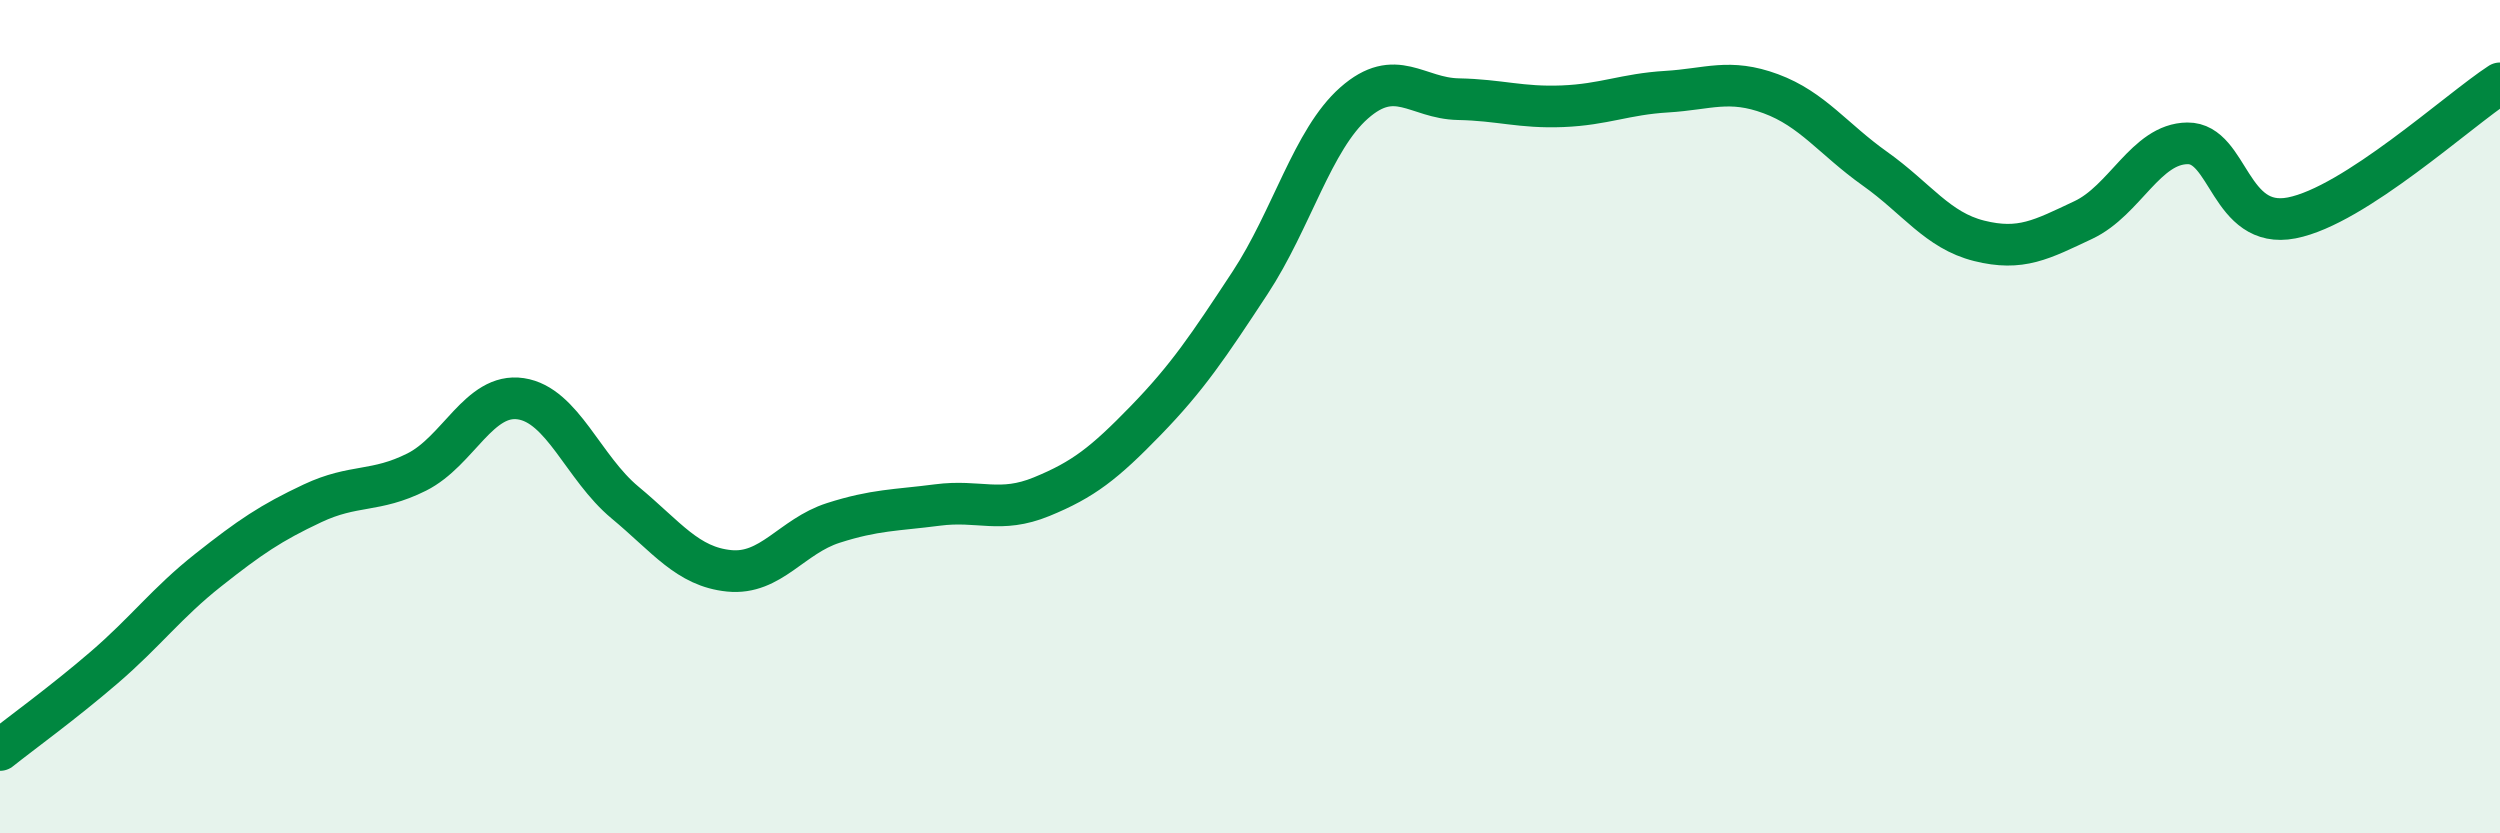 
    <svg width="60" height="20" viewBox="0 0 60 20" xmlns="http://www.w3.org/2000/svg">
      <path
        d="M 0,18 C 0.5,17.6 1.5,16.88 2.5,16.02 C 3.5,15.16 4,14.47 5,13.68 C 6,12.89 6.5,12.55 7.5,12.08 C 8.5,11.61 9,11.83 10,11.33 C 11,10.83 11.5,9.42 12.5,9.57 C 13.5,9.72 14,11.23 15,12.06 C 16,12.89 16.5,13.6 17.5,13.7 C 18.5,13.8 19,12.87 20,12.55 C 21,12.23 21.5,12.25 22.5,12.12 C 23.5,11.99 24,12.33 25,11.92 C 26,11.51 26.5,11.12 27.5,10.09 C 28.5,9.06 29,8.31 30,6.79 C 31,5.27 31.5,3.35 32.5,2.47 C 33.5,1.59 34,2.36 35,2.38 C 36,2.4 36.5,2.59 37.5,2.55 C 38.5,2.51 39,2.26 40,2.2 C 41,2.14 41.5,1.88 42.5,2.25 C 43.5,2.62 44,3.34 45,4.05 C 46,4.76 46.5,5.53 47.5,5.78 C 48.5,6.03 49,5.75 50,5.28 C 51,4.81 51.5,3.45 52.5,3.44 C 53.5,3.43 53.5,5.52 55,5.23 C 56.5,4.94 59,2.65 60,2L60 20L0 20Z"
        fill="#008740"
        opacity="0.1"
        stroke-linecap="round"
        stroke-linejoin="round"
      />
      <path
        d="M 0,18 C 0.5,17.6 1.5,16.88 2.5,16.02 C 3.5,15.16 4,14.47 5,13.68 C 6,12.89 6.5,12.55 7.5,12.08 C 8.5,11.61 9,11.83 10,11.33 C 11,10.83 11.5,9.42 12.5,9.57 C 13.5,9.72 14,11.23 15,12.06 C 16,12.89 16.5,13.6 17.5,13.7 C 18.5,13.8 19,12.87 20,12.55 C 21,12.23 21.5,12.25 22.5,12.12 C 23.5,11.99 24,12.33 25,11.92 C 26,11.51 26.5,11.12 27.5,10.09 C 28.5,9.06 29,8.31 30,6.79 C 31,5.27 31.5,3.35 32.5,2.47 C 33.5,1.59 34,2.36 35,2.38 C 36,2.4 36.5,2.59 37.5,2.55 C 38.5,2.51 39,2.26 40,2.2 C 41,2.14 41.5,1.88 42.5,2.25 C 43.5,2.62 44,3.34 45,4.05 C 46,4.76 46.5,5.53 47.5,5.78 C 48.5,6.03 49,5.75 50,5.28 C 51,4.81 51.5,3.45 52.5,3.44 C 53.5,3.43 53.5,5.52 55,5.23 C 56.5,4.94 59,2.65 60,2"
        stroke="#008740"
        stroke-width="1"
        fill="none"
        stroke-linecap="round"
        stroke-linejoin="round"
      />
    </svg>
  